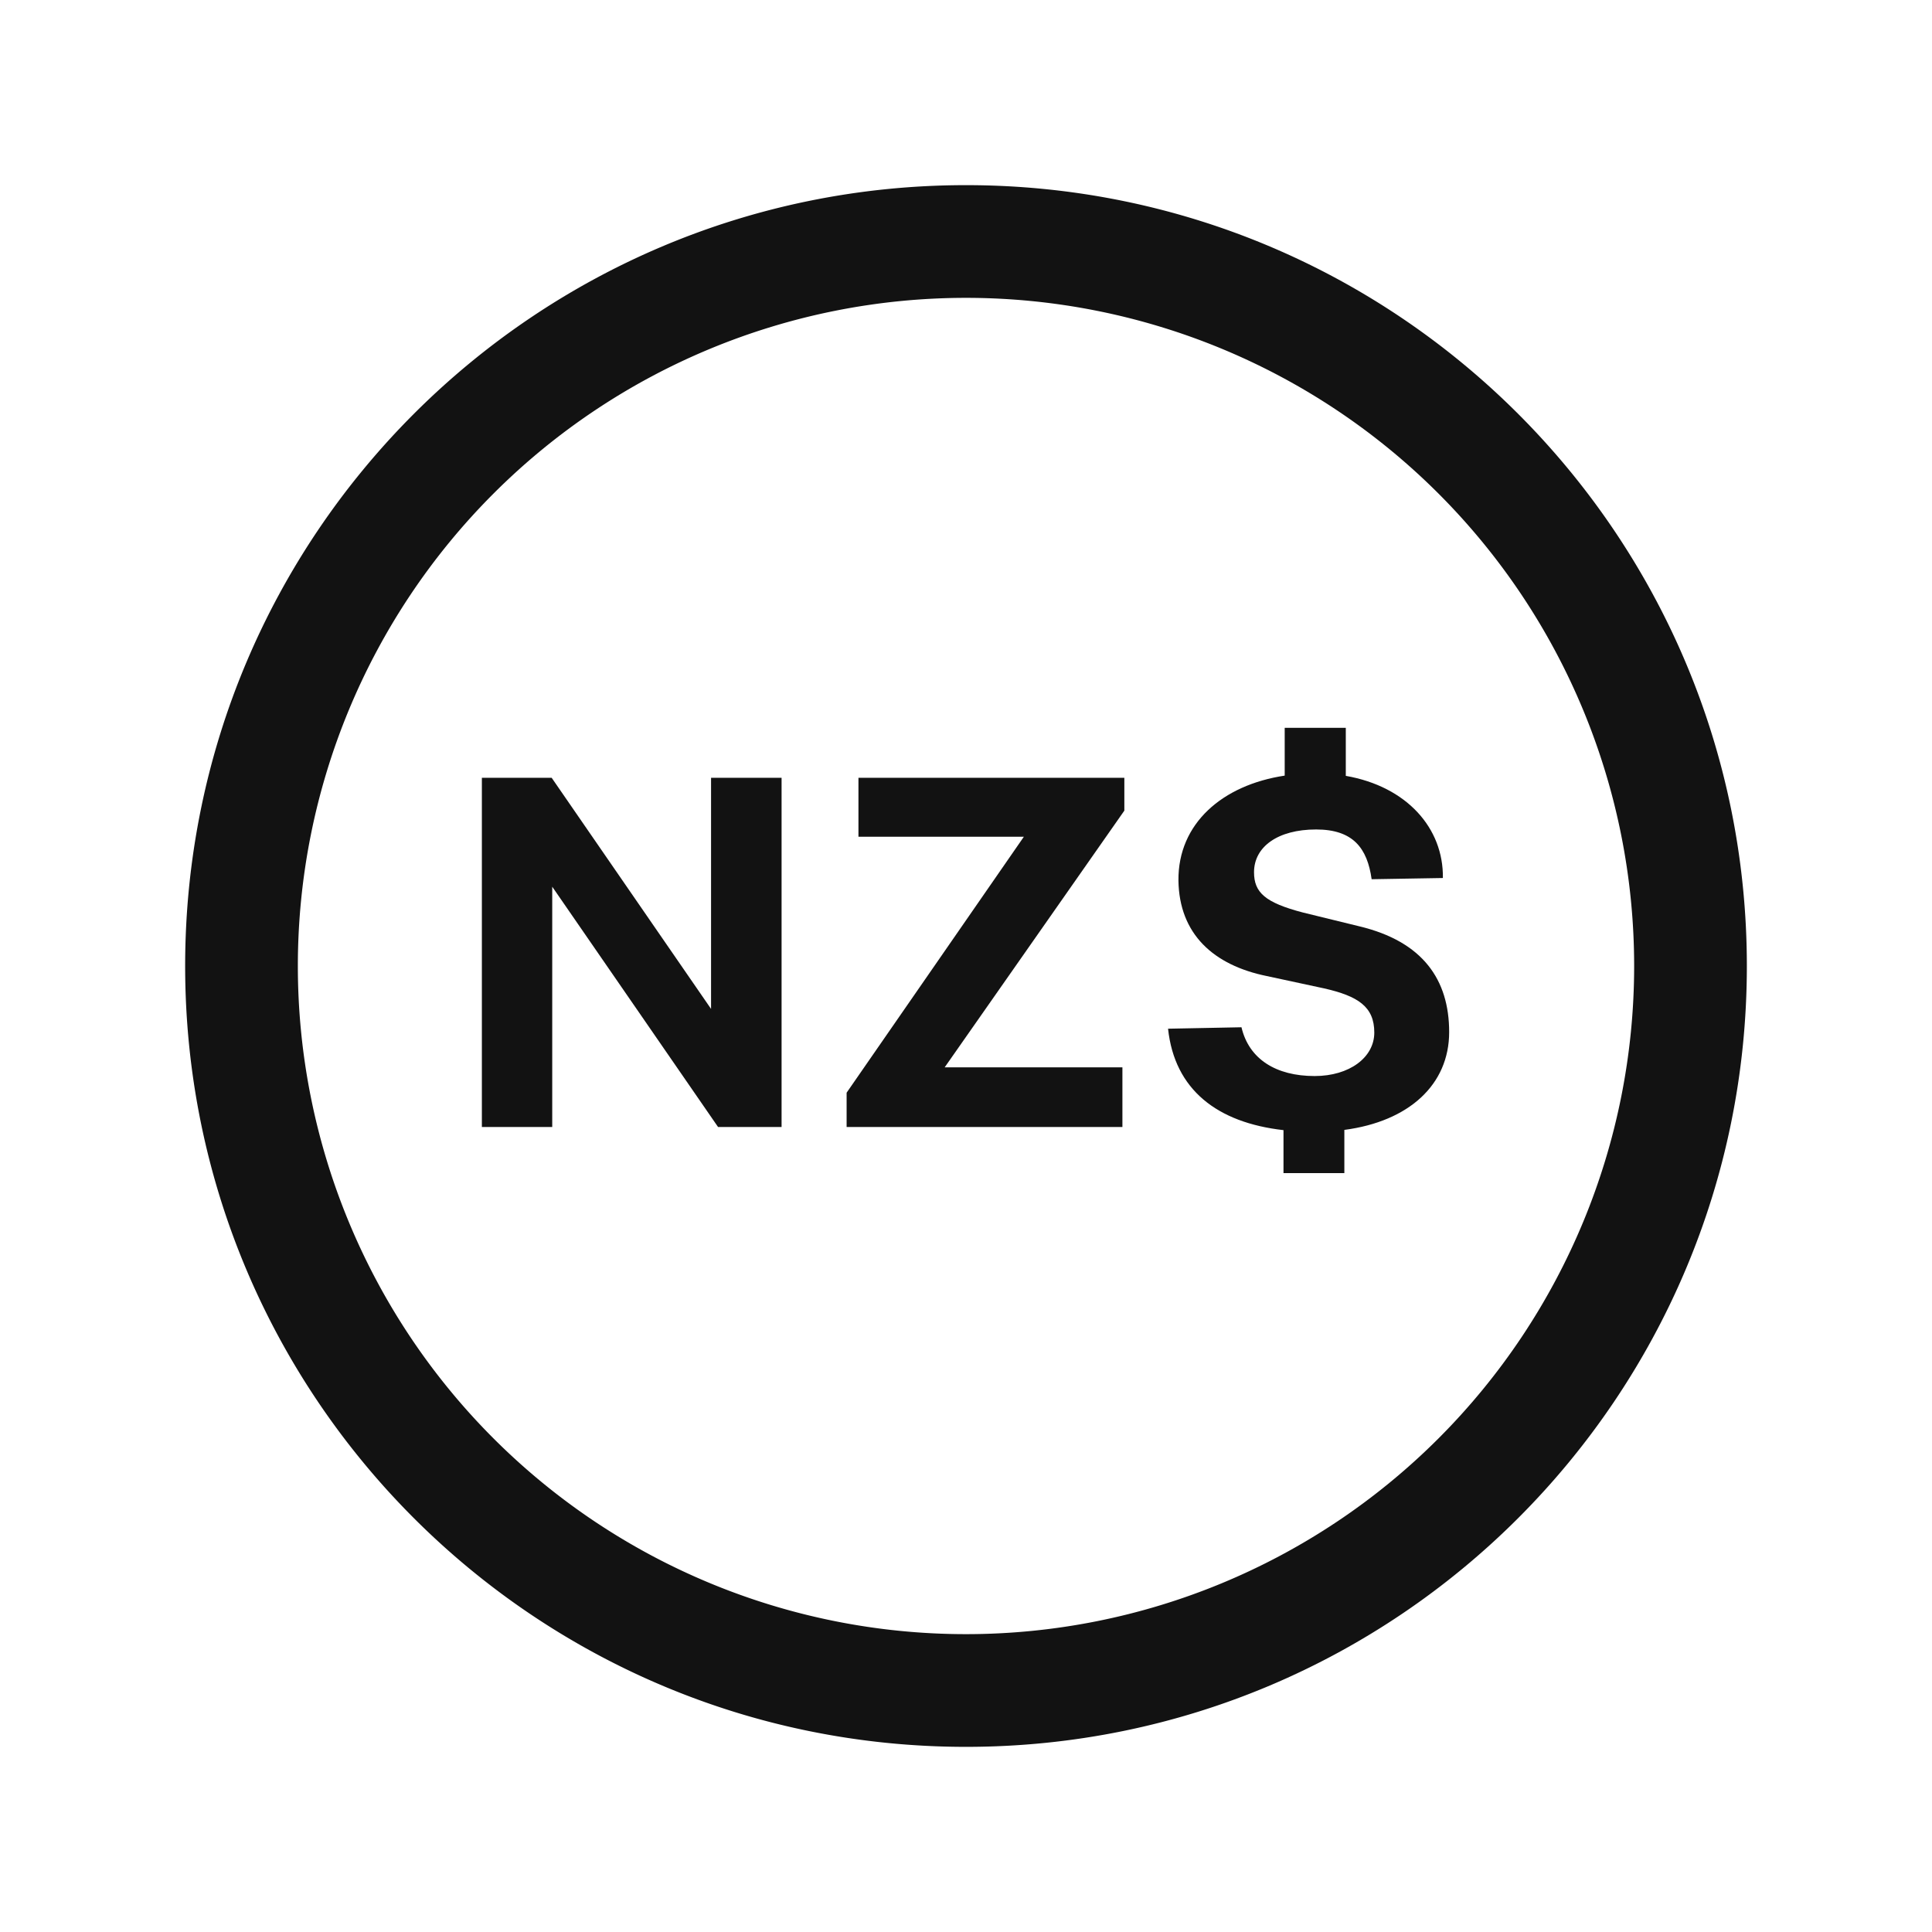 <svg xmlns="http://www.w3.org/2000/svg" width="24" height="24" fill="none" viewBox="0 0 24 24"><path fill="#121212" fill-rule="evenodd" d="M3.7 12a8.3 8.3 0 1 0 16.6 0 8.3 8.3 0 0 0-16.6 0m-1.4 0c0-5.357 4.343-9.7 9.7-9.7s9.7 4.343 9.7 9.7-4.343 9.7-9.7 9.7-9.7-4.343-9.7-9.7" clip-rule="evenodd"/><path fill="#121212" d="M5.986 14V9.662h.867l1.98 2.871V9.662h.876V14H8.92l-2.06-2.985V14zM10.517 14v-.426l2.202-3.18h-2.055v-.732h3.303v.408l-2.232 3.189h2.208V14zM15.944 14.573v-.534c-.822-.093-1.353-.501-1.434-1.26l.912-.018c.093.396.429.606.909.606.432 0 .741-.231.741-.54 0-.321-.201-.453-.624-.549l-.711-.153c-.663-.135-1.089-.522-1.098-1.188-.006-.708.546-1.185 1.32-1.302v-.594h.759v.597c.756.132 1.215.648 1.206 1.269l-.885.015c-.054-.384-.228-.618-.69-.618-.477 0-.771.216-.771.531 0 .252.138.378.609.501l.699.171c.789.189 1.116.663 1.116 1.314 0 .654-.501 1.11-1.302 1.215v.537z"/></svg>